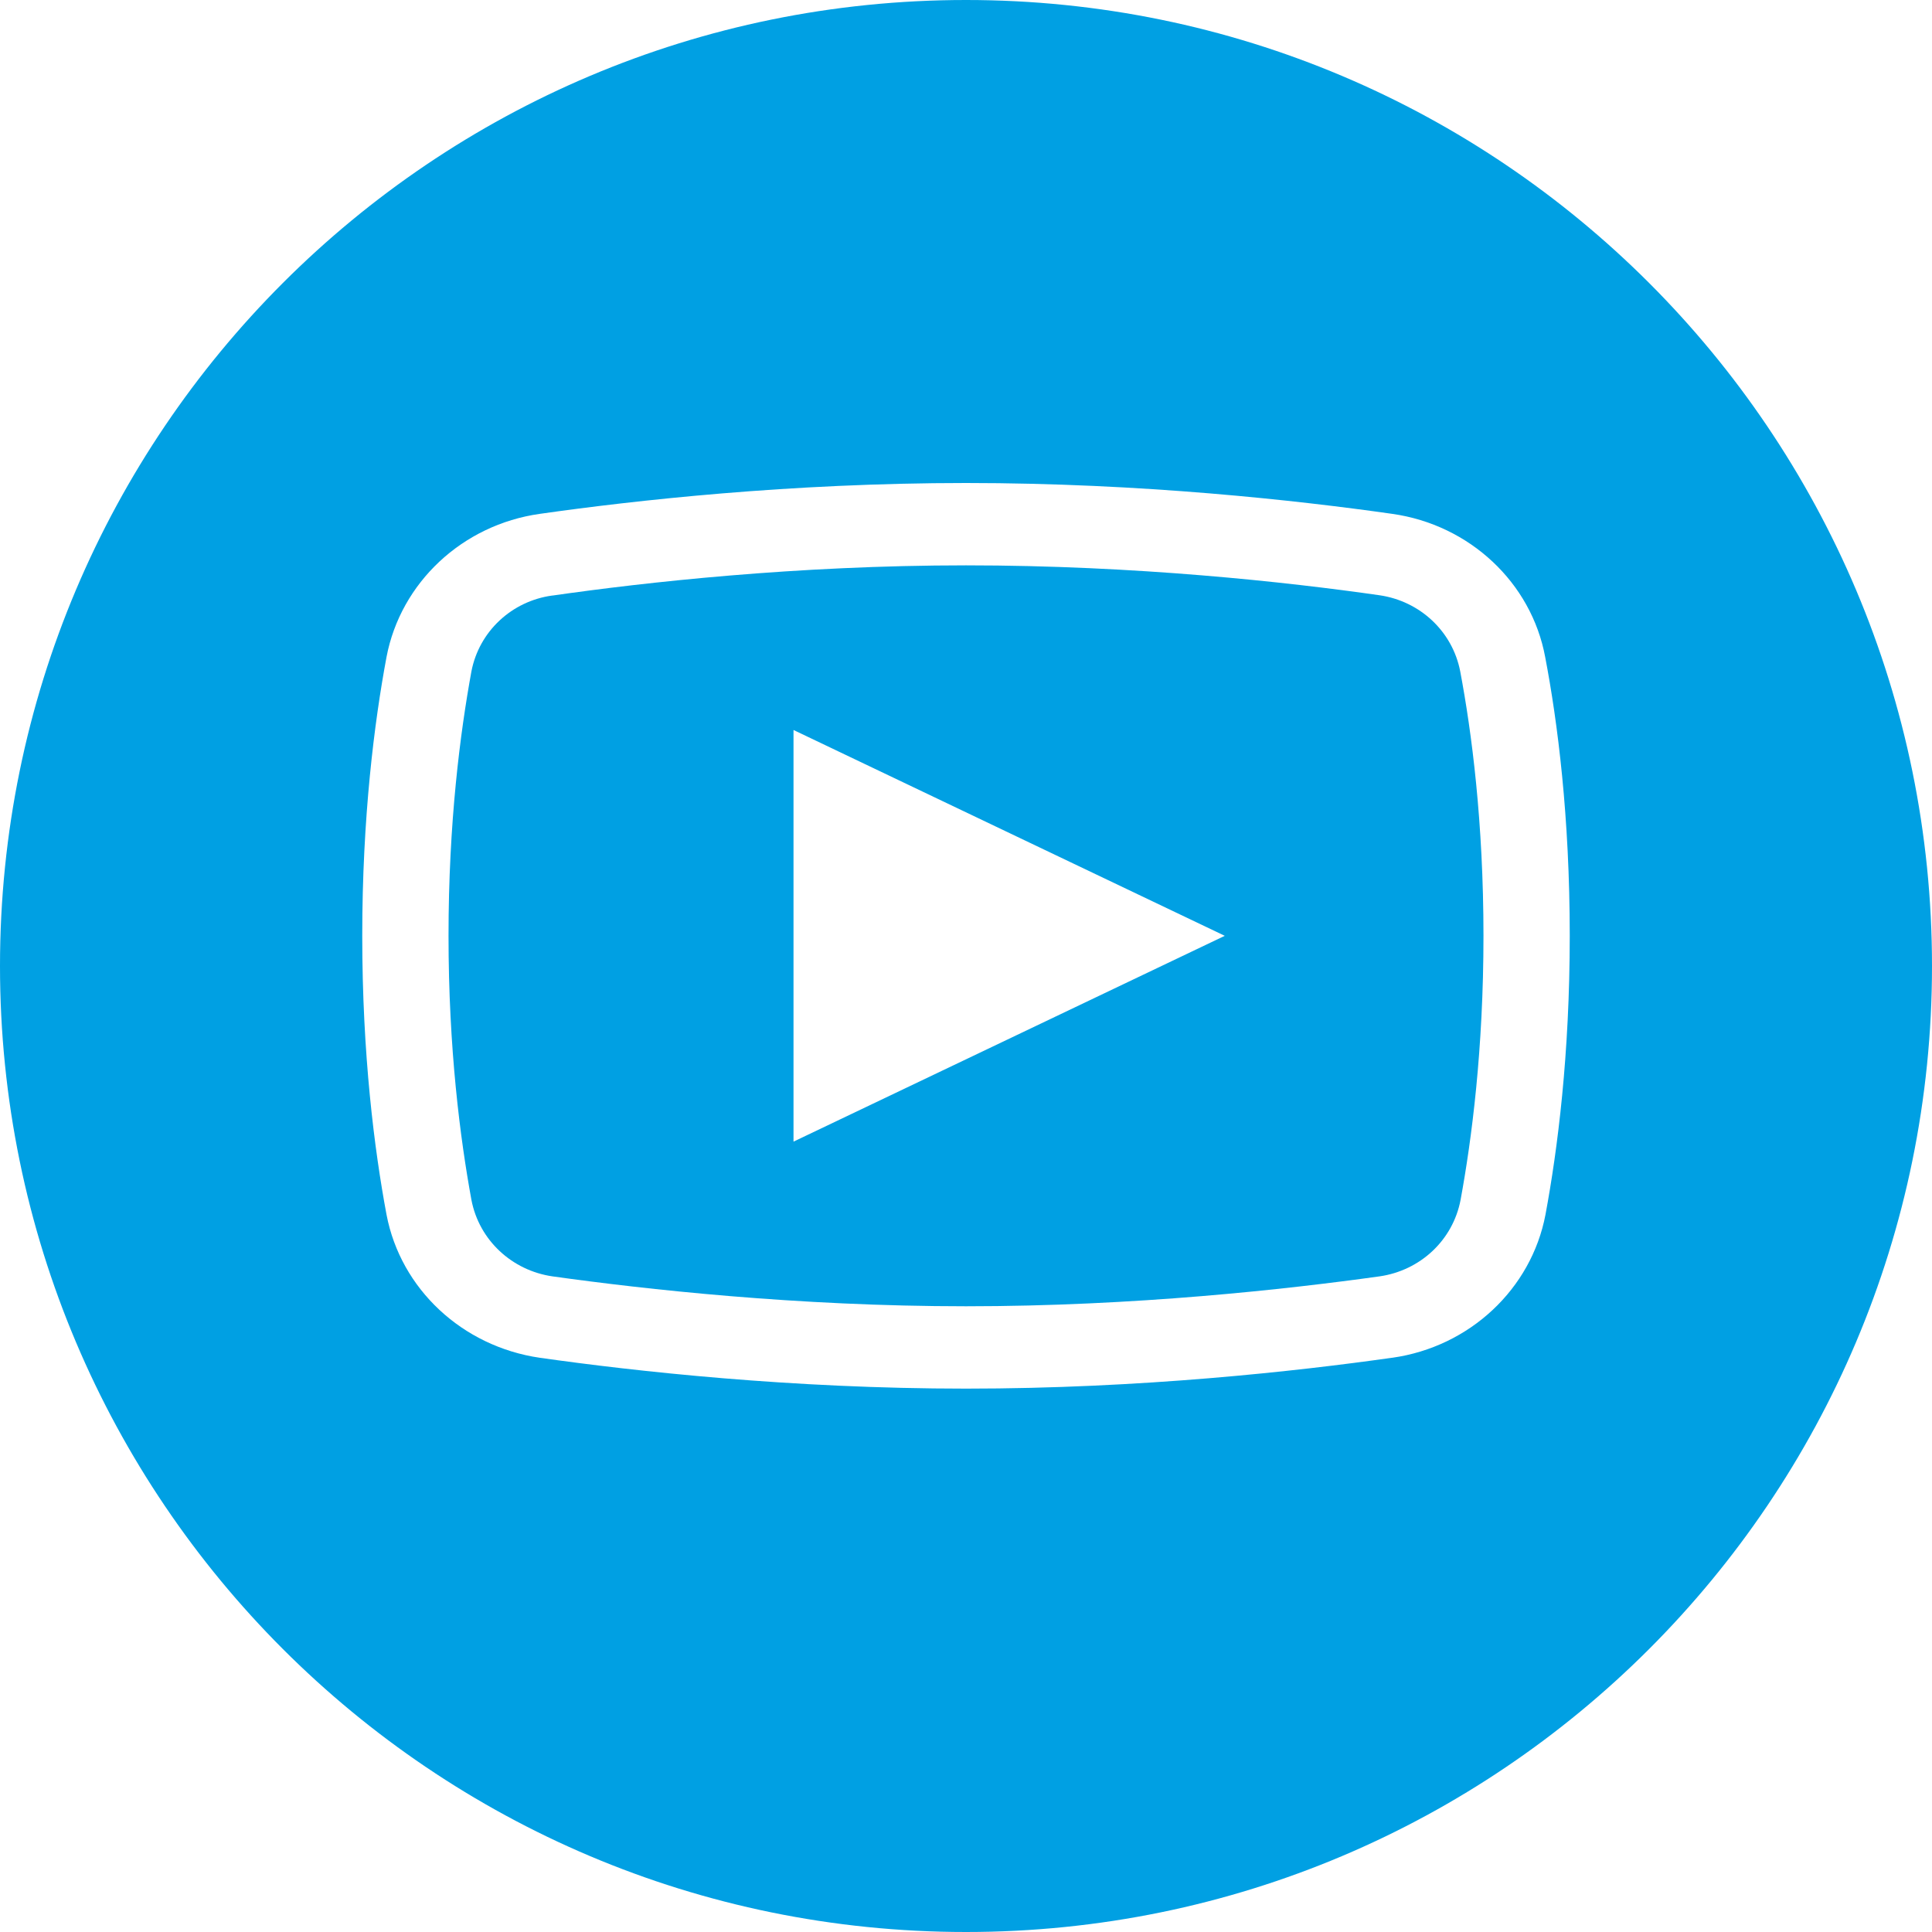 <svg width="32" height="32" viewBox="0 0 32 32" fill="none" xmlns="http://www.w3.org/2000/svg">
<path fill-rule="evenodd" clip-rule="evenodd" d="M22.847 9.859C21.329 9.641 18.812 9.364 16 9.364C13.188 9.364 10.671 9.646 9.153 9.864H9.147C8.478 9.955 7.936 10.456 7.808 11.121C7.624 12.128 7.429 13.614 7.429 15.5C7.429 17.38 7.624 18.866 7.808 19.873C7.936 20.544 8.483 21.045 9.153 21.141C10.676 21.354 13.204 21.636 16 21.636C18.796 21.636 21.318 21.354 22.847 21.141C23.522 21.045 24.064 20.544 24.192 19.873C24.376 18.872 24.571 17.38 24.571 15.5C24.571 13.62 24.376 12.128 24.186 11.121C24.058 10.456 23.517 9.955 22.847 9.859ZM20.286 15.5L13.143 18.909V12.091L20.286 15.5Z" fill="#00A0E3"/>
<path fill-rule="evenodd" clip-rule="evenodd" d="M16 32C24.837 32 32 24.837 32 16C32 7.163 24.837 0 16 0C7.163 0 0 7.163 0 16C0 24.837 7.163 32 16 32ZM8.941 8.511C10.509 8.288 13.087 8 16 8C18.913 8 21.491 8.288 23.059 8.511C24.343 8.692 25.364 9.651 25.593 10.882C25.799 11.958 26 13.529 26 15.5C26 17.466 25.799 19.037 25.598 20.118C25.364 21.349 24.343 22.308 23.059 22.489H23.054C21.48 22.712 18.896 23 16 23C13.104 23 10.514 22.712 8.941 22.489C7.657 22.302 6.636 21.349 6.402 20.118C6.201 19.042 6 17.471 6 15.5C6 13.529 6.201 11.958 6.402 10.882C6.636 9.651 7.657 8.692 8.941 8.511Z" fill="#00A0E3"/>
</svg>

